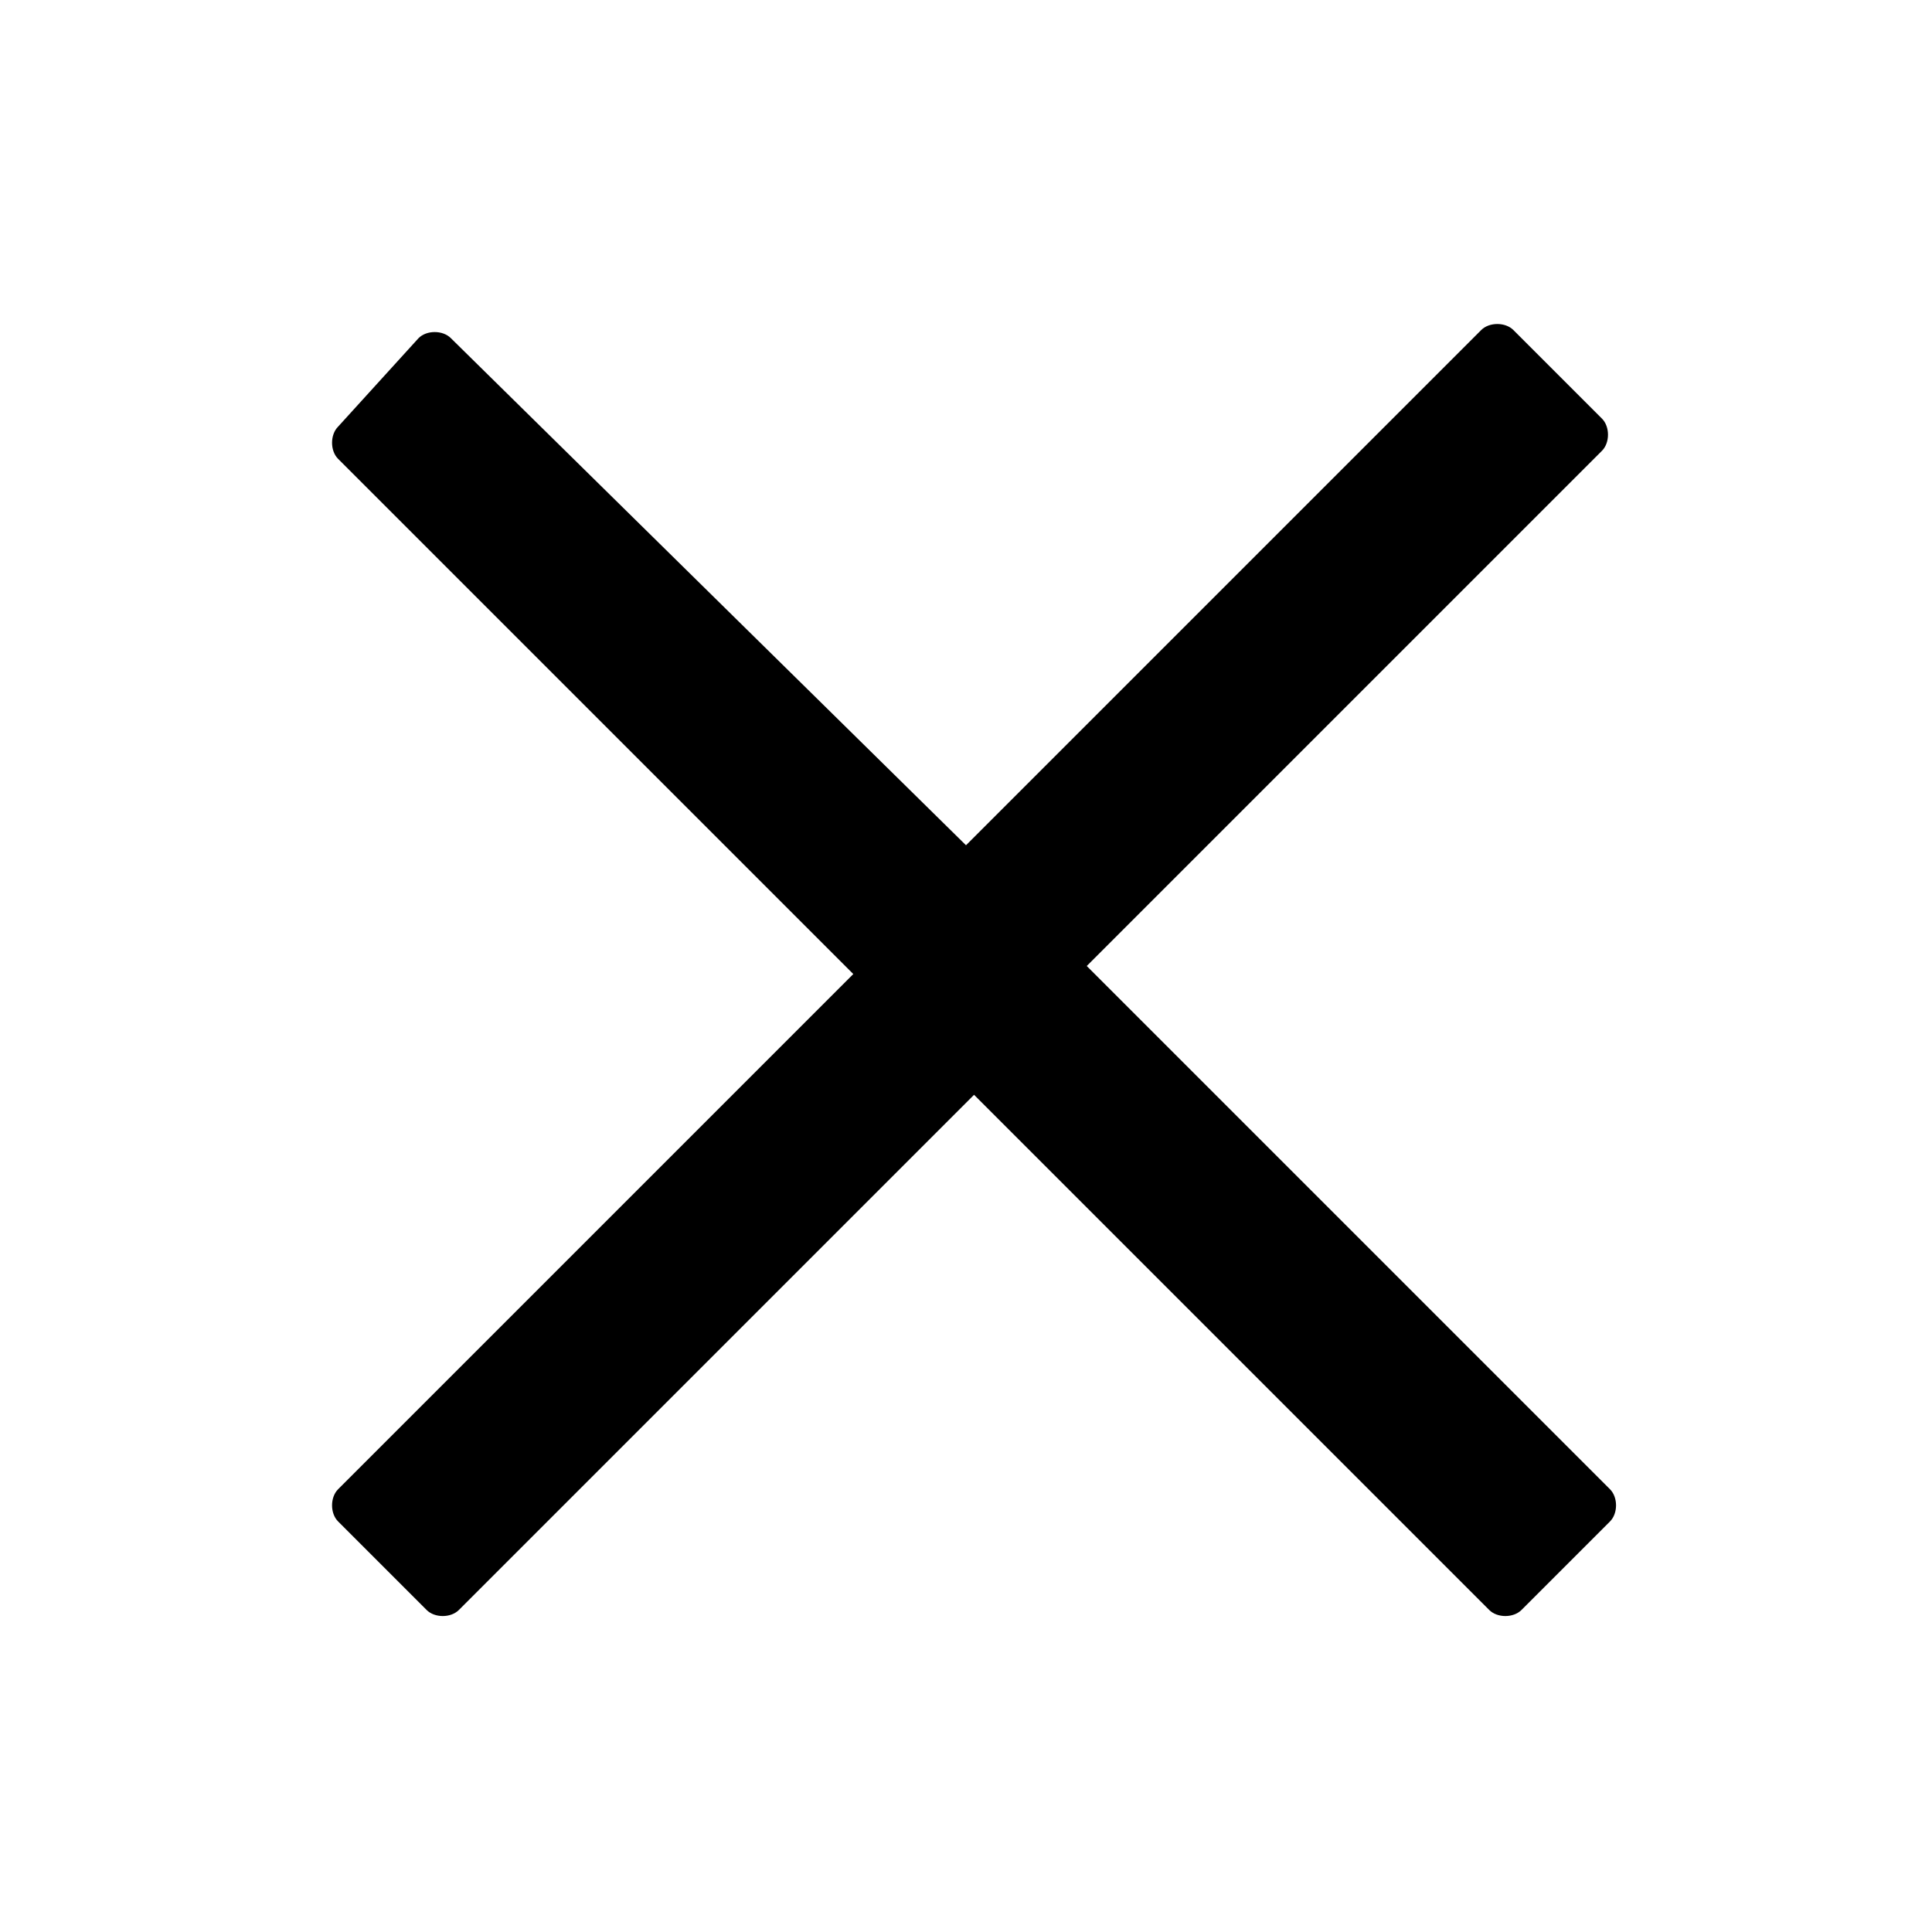 <svg xmlns="http://www.w3.org/2000/svg" version="1.1" width="24" height="24" viewBox="0 0 24 24">
  <path id="icon-close" d="m13.5 12 6.4-6.4c0.1-0.1 0.1-0.3 0-0.4l-1.1-1.1c-0.1-0.1-0.3-0.1-0.4 0l-6.4 6.4-6.4-6.3c-0.1-0.1-0.3-0.1-0.4 0l-1 1.1c-0.1 0.1-0.1 0.3 0 0.4l6.4 6.4-6.4 6.4c-0.1 0.1-0.1 0.3 0 0.4l1.1 1.1c0.1 0.1 0.3 0.1 0.4 0l6.4-6.4 6.4 6.4c0.1 0.1 0.3 0.1 0.4 0l1.1-1.1c0.1-0.1 0.1-0.3 0-0.4l-6.5-6.5z"/>
</svg>